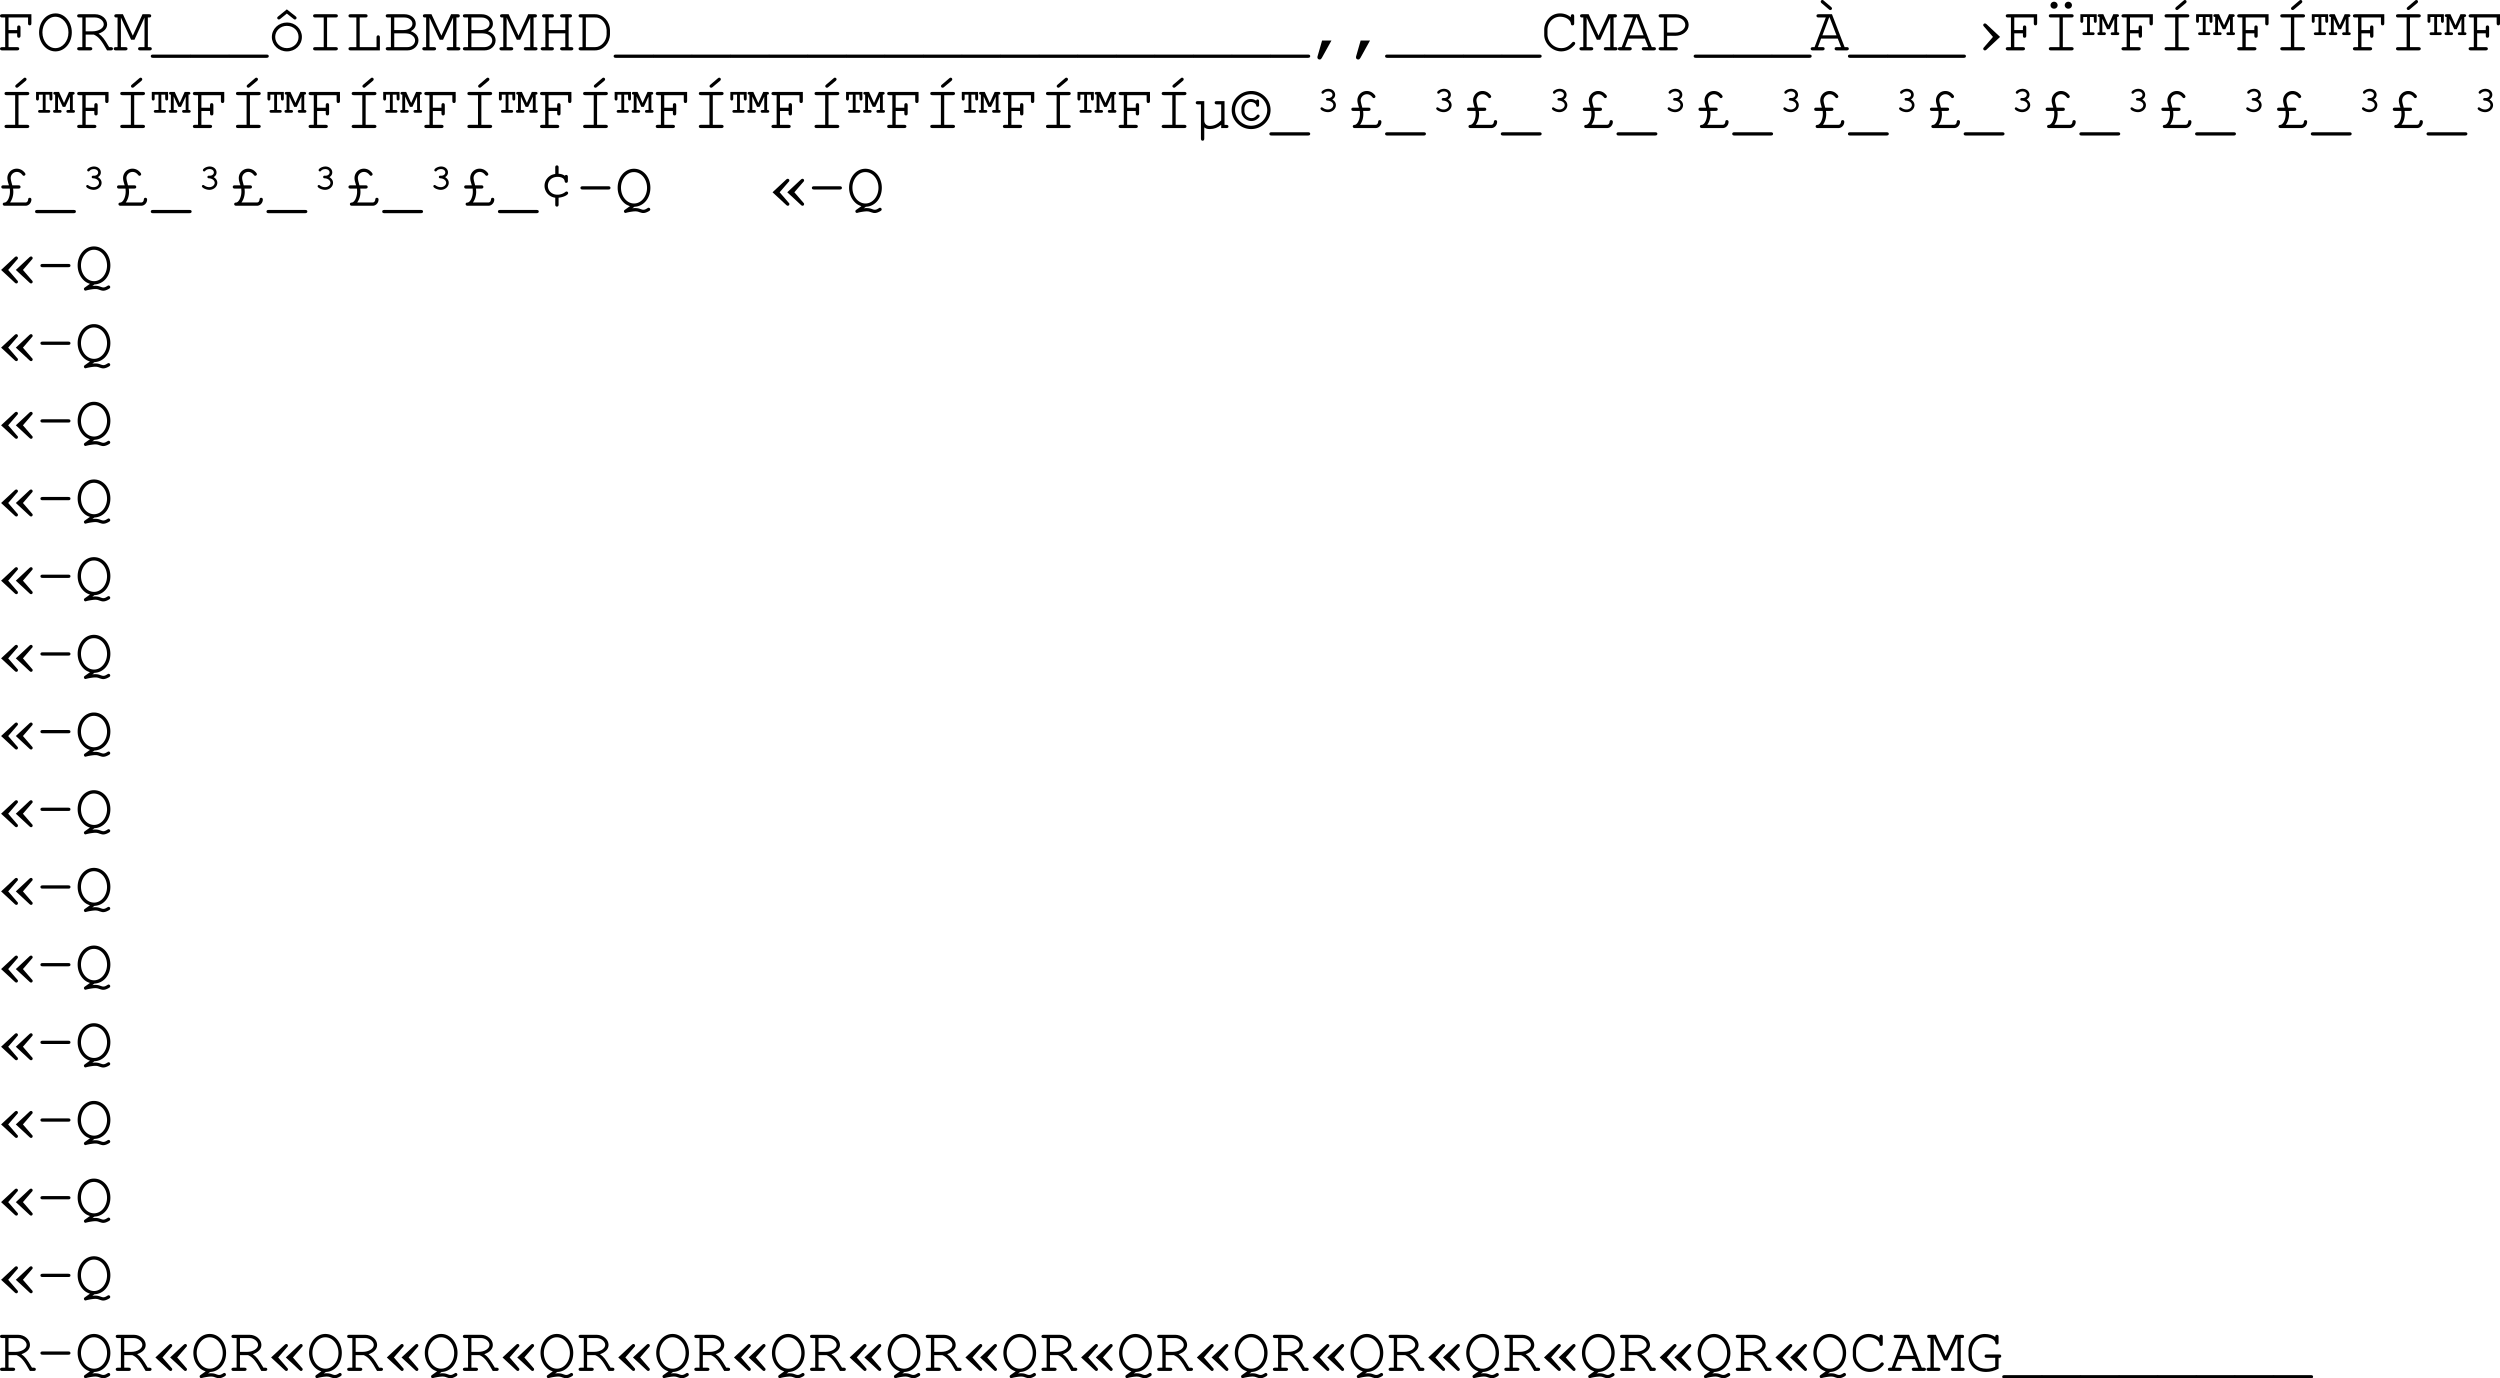 <svg width="622.212" height="343.063" viewBox="0 0 466.659 257.297" xmlns:xlink="http://www.w3.org/1999/xlink" xmlns="http://www.w3.org/2000/svg"><defs><symbol overflow="visible" id="a"><path style="stroke:none" d="M2.047-3.188h1.61v.47c0 .25.109.359.312.359s.312-.125.312-.36v-1.547c0-.265-.11-.39-.312-.39-.203 0-.313.125-.313.39v.47h-1.61v-2.345h3.642v1.094c0 .25.109.375.312.375s.313-.125.313-.375V-6.75H.843c-.25 0-.39.11-.39.297 0 .203.14.312.39.312h.579v5.532H.844c-.25 0-.39.109-.39.296 0 .204.14.313.39.313H3.64c.265 0 .406-.11.406-.313 0-.187-.14-.296-.406-.296H2.047zm0 0"/></symbol><symbol overflow="visible" id="b"><path style="stroke:none" d="M3.64-6.906C1.89-6.906.548-5.36.548-3.344c0 1.969 1.36 3.531 3.047 3.531 1.719 0 3.062-1.562 3.062-3.546 0-1.954-1.343-3.547-3.015-3.547zm-.062.625c1.36 0 2.453 1.297 2.453 2.937 0 1.61-1.093 2.922-2.437 2.922-1.328 0-2.422-1.312-2.422-2.937 0-1.594 1.094-2.922 2.406-2.922zm0 0"/></symbol><symbol overflow="visible" id="c"><path style="stroke:none" d="M2.047-2.953h1.515C4.47-2.531 4.97-1.922 6.033 0h.718c.25 0 .39-.11.39-.313 0-.187-.124-.296-.39-.296h-.328C5.5-2.172 5.14-2.656 4.453-3.125c1.031-.36 1.594-.969 1.594-1.734 0-1.016-1.016-1.891-2.219-1.891H.844c-.25 0-.39.094-.39.297 0 .203.14.312.39.312h.578v5.532H.844c-.25 0-.39.109-.39.296 0 .204.14.313.39.313h2.031c.25 0 .406-.11.406-.313 0-.187-.14-.296-.406-.296h-.828Zm0-.61V-6.14h1.765c.844 0 1.61.61 1.61 1.282 0 .703-.938 1.296-2.063 1.296zm0 0"/></symbol><symbol overflow="visible" id="d"><path style="stroke:none" d="m3.953-1.984 1.875-4.141v5.516H5c-.25 0-.375.109-.375.296 0 .204.14.313.375.313h1.797c.266 0 .39-.11.39-.313 0-.187-.125-.296-.39-.296h-.344v-5.532h.25c.25 0 .375-.109.375-.312s-.125-.297-.375-.297h-1.25l-1.812 4-1.844-4H.563c-.25 0-.375.11-.375.297 0 .203.124.312.374.312h.235v5.532H.453c-.25 0-.375.109-.375.296 0 .204.14.313.375.313H2.25c.266 0 .406-.11.406-.313 0-.187-.14-.296-.406-.296h-.828v-5.516l1.906 4.14zm0 0"/></symbol><symbol overflow="visible" id="e"><path style="stroke:none" d="M7.016 1.39c.265 0 .406-.109.406-.312s-.14-.297-.406-.297H.187c-.265 0-.39.11-.39.297 0 .203.125.313.39.313zm0 0"/></symbol><symbol overflow="visible" id="f"><path style="stroke:none" d="M3.64-5.203C2.048-5.203.798-4.016.798-2.5.798-1.016 2.048.188 3.61.188 5.172.188 6.406-1 6.406-2.517c0-1.468-1.234-2.687-2.765-2.687zm-.062.625c1.25 0 2.203.89 2.203 2.078 0 1.156-.953 2.078-2.172 2.078-1.203 0-2.187-.922-2.187-2.094 0-1.125.969-2.062 2.156-2.062zm.016-3.078-1.61 1.312c-.14.11-.187.157-.187.282 0 .171.14.296.312.296.079 0 .141-.03.25-.109l1.235-1 1.265 1c.094.078.172.11.235.11.172 0 .312-.126.312-.298 0-.125-.015-.171-.172-.296zm0 0"/></symbol><symbol overflow="visible" id="g"><path style="stroke:none" d="M3.906-6.14h1.61c.25 0 .406-.11.406-.313s-.14-.297-.406-.297H1.687c-.265 0-.39.094-.39.297 0 .203.125.312.39.312h1.594v5.532H1.687c-.265 0-.39.109-.39.296 0 .204.125.313.39.313h3.829c.25 0 .406-.11.406-.313 0-.187-.14-.296-.406-.296h-1.61Zm0 0"/></symbol><symbol overflow="visible" id="h"><path style="stroke:none" d="M2.797-6.14H3.89c.25 0 .375-.11.375-.313S4.14-6.75 3.89-6.75H1.078c-.25 0-.375.094-.375.297 0 .203.125.312.375.312h1.094v5.532H1.078c-.25 0-.375.109-.375.296 0 .204.125.313.375.313h5.484v-2.438c0-.234-.109-.374-.312-.374s-.313.14-.313.374v1.829h-3.14Zm0 0"/></symbol><symbol overflow="visible" id="i"><path style="stroke:none" d="M1.422-.61H.844c-.25 0-.39.11-.39.297 0 .204.14.313.39.313H4.53c1.125 0 2.032-.844 2.032-1.875 0-.766-.485-1.36-1.422-1.703.625-.375.921-.813.921-1.406 0-1-.921-1.766-2.109-1.766H.843c-.25 0-.39.094-.39.297 0 .203.14.312.39.312h.579zm.625-3.187V-6.14h1.906c.828 0 1.485.5 1.485 1.157 0 .687-.704 1.187-1.688 1.187zm0 3.188v-2.579H3.78c.719 0 1.11.063 1.469.282.438.25.688.64.688 1.047 0 .703-.641 1.25-1.454 1.25zm0 0"/></symbol><symbol overflow="visible" id="j"><path style="stroke:none" d="M5.172-3.188v2.579h-.578c-.266 0-.39.109-.39.296 0 .204.14.313.39.313H6.28c.25 0 .39-.11.39-.313 0-.187-.124-.296-.39-.296h-.484v-5.532h.234c.25 0 .39-.109.39-.312s-.14-.297-.39-.297H4.594c-.266 0-.39.094-.39.297 0 .203.14.312.39.312h.578v2.344H2.078V-6.14h.578c.25 0 .39-.109.39-.312s-.124-.297-.39-.297H1.22c-.266 0-.39.094-.39.297 0 .203.124.312.39.312h.234v5.532H.97c-.266 0-.39.109-.39.296 0 .204.14.313.39.313h1.687c.25 0 .39-.11.39-.313 0-.187-.124-.296-.39-.296h-.578v-2.579Zm0 0"/></symbol><symbol overflow="visible" id="k"><path style="stroke:none" d="M1.188-.61H.844c-.25 0-.39.11-.39.297 0 .204.14.313.39.313h2.64c1.563.016 2.813-1.328 2.829-3.047v-.656c-.017-1.719-1.267-3.063-2.83-3.047H.844c-.25 0-.39.094-.39.297 0 .203.14.312.39.312h.344Zm.625 0v-5.53h1.656c1.14-.094 2.156 1 2.219 2.327v.86C5.655-1.703 4.625-.593 3.546-.61zm0 0"/></symbol><symbol overflow="visible" id="l"><path style="stroke:none" d="m2.438-1.844-.86 3c0 .047-.016.094-.016.14 0 .235.172.407.422.407.172 0 .266-.078.422-.328l1.781-3.219Zm0 0"/></symbol><symbol overflow="visible" id="m"><path style="stroke:none" d="M5.672-6.188a3.144 3.144 0 0 0-2.016-.718c-.797 0-1.531.312-2.078.89-.531.563-.875 1.391-.875 2.125v.97c0 1.64 1.5 3.108 3.172 3.108.781 0 1.531-.296 2.125-.843.344-.313.484-.5.484-.656 0-.157-.125-.282-.296-.282-.11 0-.172.032-.266.125-.656.75-1.234 1.047-2.047 1.047-1.375 0-2.563-1.172-2.563-2.562v-.829c0-1.374 1.047-2.468 2.36-2.468 1.031 0 1.937.578 2 1.281.031.219.125.328.312.328.204 0 .313-.125.313-.375v-1.328c0-.25-.11-.375-.313-.375s-.312.14-.312.375zm0 0"/></symbol><symbol overflow="visible" id="n"><path style="stroke:none" d="M5.094-2.203 5.719-.61H4.89c-.25 0-.375.109-.375.296 0 .204.125.313.375.313h1.875c.25 0 .39-.11.39-.313 0-.187-.125-.296-.39-.296h-.391L4.015-6.75H1.532c-.265 0-.406.094-.406.297 0 .203.14.312.406.312H2.86L.766-.609H.437c-.25 0-.39.109-.39.296 0 .204.14.313.39.313H2.25c.25 0 .39-.11.39-.313 0-.187-.124-.296-.39-.296h-.86l.594-1.594zm-.235-.61H2.234l1.25-3.328h.094zm0 0"/></symbol><symbol overflow="visible" id="o"><path style="stroke:none" d="M2.047-2.719h1.515c1.391 0 2.5-.89 2.5-2.031 0-1.125-1.015-2-2.328-2H.844c-.25 0-.39.094-.39.297 0 .203.14.312.39.312h.578v5.532H.844c-.25 0-.39.109-.39.296 0 .204.14.313.39.313H3.64c.265 0 .406-.11.406-.313 0-.187-.14-.296-.406-.296H2.047zm0-.61V-6.14h1.719c.921 0 1.671.625 1.671 1.391 0 .781-.828 1.422-1.843 1.422zm0 0"/></symbol><symbol overflow="visible" id="p"><path style="stroke:none" d="M5.094-2.203 5.719-.61H4.89c-.25 0-.375.109-.375.296 0 .204.125.313.375.313h1.875c.25 0 .39-.11.39-.313 0-.187-.125-.296-.39-.296h-.391L4.015-6.75H1.532c-.265 0-.406.094-.406.297 0 .203.14.312.406.312H2.86L.766-.609H.437c-.25 0-.39.109-.39.296 0 .204.14.313.39.313H2.25c.25 0 .39-.11.39-.313 0-.187-.124-.296-.39-.296h-.86l.594-1.594zm-.235-.61H2.234l1.25-3.328h.094zM2.484-9.28c-.125-.11-.171-.125-.265-.125a.287.287 0 0 0-.297.297c0 .109.047.187.156.296l1.36 1.157c.109.093.187.125.265.125.188 0 .313-.125.313-.313 0-.093 0-.093-.11-.203l-.047-.062zm0 0"/></symbol><symbol overflow="visible" id="q"><path style="stroke:none" d="M6.594-2.516 4.062-4.89c-.109-.093-.203-.14-.312-.14a.307.307 0 0 0-.297.297c0 .109.016.14.14.28l1.673 1.938L3.594-.578c-.125.14-.14.172-.14.281 0 .172.14.297.296.297.11 0 .203-.031.313-.14Zm0 0"/></symbol><symbol overflow="visible" id="r"><path style="stroke:none" d="M3.906-6.14h1.61c.25 0 .406-.11.406-.313s-.14-.297-.406-.297H1.687c-.265 0-.39.094-.39.297 0 .203.125.312.39.312h1.594v5.532H1.687c-.265 0-.39.109-.39.296 0 .204.125.313.39.313h3.829c.25 0 .406-.11.406-.313 0-.187-.14-.296-.406-.296h-1.61ZM2.281-9.079a.654.654 0 0 0-.672.656c0 .36.297.64.672.64a.65.65 0 0 0 .656-.655.657.657 0 0 0-.656-.641zm2.656 0a.663.663 0 0 0-.671.656c0 .36.312.64.671.64.36 0 .672-.28.672-.655 0-.344-.312-.641-.671-.641zm0 0"/></symbol><symbol overflow="visible" id="s"><path style="stroke:none" d="M1.766-6.234h.718l.016.796c0 .172.11.297.266.297.156 0 .265-.125.265-.312V-6.75H-.016v1.313c0 .171.11.296.266.296.156 0 .266-.125.266-.312v-.781h.718v2.859H.656c-.172 0-.297.11-.297.266 0 .14.125.25.297.25H2.36c.157 0 .282-.11.282-.266 0-.156-.125-.25-.297-.25h-.578Zm3.671 2.28.875-1.921v2.5h-.375c-.171 0-.296.094-.296.25s.125.266.28.266h1.032c.172 0 .297-.11.297-.266 0-.14-.125-.25-.297-.25h-.11v-2.86h.063c.157 0 .282-.109.282-.25 0-.171-.125-.265-.297-.265h-.766l-.922 2.063-.937-2.063H3.5c-.172 0-.297.094-.297.25s.125.266.297.266h.047v2.859h-.11c-.171 0-.28.11-.28.25 0 .156.124.266.28.266H4.47c.156 0 .281-.11.281-.266 0-.14-.125-.25-.281-.25h-.39v-2.516l.89 1.938zm0 0"/></symbol><symbol overflow="visible" id="t"><path style="stroke:none" d="M3.906-6.14h1.61c.25 0 .406-.11.406-.313s-.14-.297-.406-.297H1.687c-.265 0-.39.094-.39.297 0 .203.125.312.39.312h1.594v5.532H1.687c-.265 0-.39.109-.39.296 0 .204.125.313.39.313h3.829c.25 0 .406-.11.406-.313 0-.187-.14-.296-.406-.296h-1.61ZM5.25-8.814c.14-.14.156-.171.156-.28 0-.188-.125-.313-.312-.313-.078 0-.14.015-.25.125L3.469-8.11c-.125.125-.172.171-.172.265 0 .188.14.313.312.313.094 0 .141-.016.266-.125zm0 0"/></symbol><symbol overflow="visible" id="u"><path style="stroke:none" d="M2.047-.125c.344.25.594.313 1.062.313.75 0 1.47-.266 2.094-.797V0h.984c.25 0 .375-.11.375-.297s-.125-.297-.375-.297h-.359V-5.03H4.375c-.266 0-.39.093-.39.297 0 .203.14.312.39.312h.828v2.984C4.563-.75 3.86-.405 3.078-.405c-.625 0-1.031-.406-1.031-1.016v-3.61H.844c-.266 0-.39.095-.39.298 0 .203.14.312.39.312h.578v6.39c0 .25.11.391.312.391.204 0 .313-.14.313-.39zm0 0"/></symbol><symbol overflow="visible" id="v"><path style="stroke:none" d="M1.781-3.125c0 .969.875 1.813 1.86 1.813.453 0 .875-.157 1.234-.5.219-.188.297-.313.297-.438 0-.156-.125-.266-.281-.266a.253.253 0 0 0-.22.11c-.359.422-.609.547-1.03.547a1.304 1.304 0 0 1-1.297-1.297v-.453c0-.704.515-1.266 1.172-1.266.515 0 .953.281 1.015.61.016.202.094.296.266.296.172 0 .281-.125.281-.312v-.75c0-.188-.11-.313-.281-.313-.125 0-.219.078-.266.219-.375-.219-.64-.297-1.015-.297-.954 0-1.735.797-1.735 1.781zm1.86-3.797c-2.047 0-3.672 1.563-3.672 3.563 0 1.937 1.625 3.546 3.625 3.546s3.625-1.609 3.625-3.562c0-1.938-1.625-3.547-3.578-3.547zm-.079.61c1.688 0 3.032 1.296 3.032 2.937 0 1.625-1.344 2.938-3 2.938s-3-1.313-3-2.938c0-1.61 1.344-2.938 2.969-2.938zm0 0"/></symbol><symbol overflow="visible" id="w"><path style="stroke:none" d="M3.453-5.61c-.172 0-.281.094-.281.25 0 .141.094.235.281.235.61.031 1.078.39 1.078.844 0 .437-.468.812-.984.812-.375 0-.64-.094-.985-.328-.078-.062-.124-.078-.187-.078a.24.24 0 0 0-.234.234c0 .297.765.672 1.39.672.813 0 1.485-.594 1.485-1.312 0-.422-.22-.766-.672-1.063.36-.234.531-.515.531-.875 0-.64-.563-1.11-1.281-1.11-.578 0-1.266.376-1.266.688 0 .125.11.235.235.235.093 0 .14-.032.234-.14.172-.188.453-.298.797-.298.453 0 .781.266.781.625 0 .344-.313.61-.734.61zm0 0"/></symbol><symbol overflow="visible" id="x"><path style="stroke:none" d="M2.328-.61c.39-.546.61-1.234.61-1.984 0-.203-.016-.375-.047-.61h1c.265 0 .39-.108.39-.296 0-.203-.125-.313-.39-.313H2.75c-.031-.109-.031-.109-.14-.515-.094-.36-.157-.656-.157-.86 0-.609.516-1.125 1.14-1.125.407 0 .72.172 1.032.547.11.125.156.172.266.172.156 0 .312-.14.312-.281 0-.156-.156-.36-.406-.578a1.808 1.808 0 0 0-1.219-.469c-.969 0-1.75.781-1.75 1.75 0 .313.047.547.297 1.36H1.078c-.25 0-.375.109-.375.296 0 .204.125.313.375.313h1.203c.016.156.031.39.031.562 0 1.032-.484 2.016-1.015 2.047-.188 0-.328.11-.328.281 0 .204.14.313.39.313h3.875c.579 0 1.079-.531 1.079-1.156 0-.203-.125-.328-.313-.328s-.281.109-.297.328c-.047.343-.219.547-.5.547zm0 0"/></symbol><symbol overflow="visible" id="y"><path style="stroke:none" d="M3.297-5.938c-.469.094-.735.188-1 .375-.625.422-1 1.094-1 1.844 0 1.125.86 2.078 2 2.219v1.266c0 .265.11.39.312.39.204 0 .313-.125.313-.39V-1.5c.86-.078 1.781-.5 1.781-.86a.287.287 0 0 0-.297-.296c-.093 0-.14.031-.25.11-.39.312-.922.483-1.453.483-1.031 0-1.781-.703-1.781-1.656 0-.984.75-1.672 1.828-1.672.719 0 1.234.297 1.297.782.047.234.125.328.312.328.204 0 .297-.14.297-.39v-.72c0-.218-.11-.359-.312-.359-.11 0-.203.047-.25.156a2.132 2.132 0 0 0-1.172-.375v-1.187c0-.25-.11-.375-.313-.375s-.312.125-.312.375zm0 0"/></symbol><symbol overflow="visible" id="z"><path style="stroke:none" d="M6.016-3.031c.265 0 .39-.094.39-.313 0-.187-.125-.297-.39-.297H1.187c-.25 0-.39.11-.39.297 0 .219.14.313.39.313zm0 0"/></symbol><symbol overflow="visible" id="A"><path style="stroke:none" d="M3.688.188C5.39.124 6.655-1.391 6.655-3.36c0-1.985-1.343-3.547-3.062-3.547C1.89-6.906.547-5.344.547-3.36c0 1 .36 1.937.984 2.609.39.422.719.625 1.313.828l-.969.688c-.094.078-.156.156-.156.25 0 .187.125.328.297.328.03 0 .078-.016.125-.032.578-.156 1.328-.265 1.671-.265.313 0 .485.031.813.156.36.11.484.156.688.156.296 0 .593-.093.968-.296.266-.141.344-.235.344-.375a.3.3 0 0 0-.484-.25c-.375.234-.563.312-.797.312-.14 0-.235-.031-.516-.125-.36-.14-.64-.188-1.016-.188-.187 0-.296 0-.53.047zm-.11-6.47c1.375 0 2.453 1.298 2.453 2.938 0 1.61-1.093 2.922-2.422 2.922-1.343 0-2.437-1.312-2.437-2.937 0-1.594 1.094-2.922 2.406-2.922zm0 0"/></symbol><symbol overflow="visible" id="B"><path style="stroke:none" d="m.656-2.516 2.547 2.36c.125.11.203.156.297.156a.287.287 0 0 0 .297-.297c0-.11 0-.14-.14-.281L1.983-2.516l1.672-1.937c.14-.14.14-.172.14-.281a.297.297 0 0 0-.296-.297c-.094 0-.188.047-.297.14zm2.75 0 2.547 2.36c.125.11.203.156.297.156a.287.287 0 0 0 .297-.297c0-.11 0-.14-.14-.281L4.733-2.516l1.672-1.937c.14-.14.14-.172.14-.281a.297.297 0 0 0-.296-.297c-.094 0-.188.047-.297.14zm0 0"/></symbol><symbol overflow="visible" id="C"><path style="stroke:none" d="M6.313-2.453h.109c.25 0 .39-.11.39-.313s-.125-.312-.39-.312H4.094c-.266 0-.39.11-.39.312 0 .204.124.313.39.313h1.593v1.656c-.656.297-1.03.375-1.64.375-1.703 0-2.734-.953-2.734-2.515v-.86c0-.672.328-1.406.843-1.875.453-.422.969-.61 1.625-.61 1.031 0 1.86.438 1.922 1.016.016.235.11.344.297.344.203 0 .313-.125.313-.375v-1.078c0-.25-.094-.375-.313-.375-.203 0-.313.125-.313.375v.031c-.53-.36-1.171-.562-1.937-.562-1.703 0-3.047 1.36-3.047 3.11v.858C.703-1.046 2 .188 4 .188c.781 0 1.531-.204 2.313-.625zm0 0"/></symbol></defs><g style="fill:#000;fill-opacity:1" transform="translate(-72.453 -123.469)"><use xlink:href="#a" x="72" y="132.875" width="100%" height="100%"/><use xlink:href="#b" x="79.2" y="132.875" width="100%" height="100%"/><use xlink:href="#c" x="86.4" y="132.875" width="100%" height="100%"/><use xlink:href="#d" x="93.6" y="132.875" width="100%" height="100%"/><use xlink:href="#e" x="100.8" y="132.875" width="100%" height="100%"/><use xlink:href="#e" x="108" y="132.875" width="100%" height="100%"/><use xlink:href="#e" x="115.2" y="132.875" width="100%" height="100%"/><use xlink:href="#f" x="122.4" y="132.875" width="100%" height="100%"/><use xlink:href="#g" x="129.6" y="132.875" width="100%" height="100%"/><use xlink:href="#h" x="136.8" y="132.875" width="100%" height="100%"/><use xlink:href="#i" x="144" y="132.875" width="100%" height="100%"/><use xlink:href="#d" x="151.2" y="132.875" width="100%" height="100%"/><use xlink:href="#i" x="158.4" y="132.875" width="100%" height="100%"/><use xlink:href="#d" x="165.6" y="132.875" width="100%" height="100%"/><use xlink:href="#j" x="172.8" y="132.875" width="100%" height="100%"/><use xlink:href="#k" x="180" y="132.875" width="100%" height="100%"/><use xlink:href="#e" x="187.2" y="132.875" width="100%" height="100%"/><use xlink:href="#e" x="194.4" y="132.875" width="100%" height="100%"/><use xlink:href="#e" x="201.6" y="132.875" width="100%" height="100%"/><use xlink:href="#e" x="208.8" y="132.875" width="100%" height="100%"/><use xlink:href="#e" x="216" y="132.875" width="100%" height="100%"/><use xlink:href="#e" x="223.2" y="132.875" width="100%" height="100%"/><use xlink:href="#e" x="230.4" y="132.875" width="100%" height="100%"/><use xlink:href="#e" x="237.6" y="132.875" width="100%" height="100%"/><use xlink:href="#e" x="244.8" y="132.875" width="100%" height="100%"/><use xlink:href="#e" x="252" y="132.875" width="100%" height="100%"/><use xlink:href="#e" x="259.2" y="132.875" width="100%" height="100%"/><use xlink:href="#e" x="266.4" y="132.875" width="100%" height="100%"/><use xlink:href="#e" x="273.6" y="132.875" width="100%" height="100%"/><use xlink:href="#e" x="280.8" y="132.875" width="100%" height="100%"/><use xlink:href="#e" x="288" y="132.875" width="100%" height="100%"/><use xlink:href="#e" x="295.2" y="132.875" width="100%" height="100%"/><use xlink:href="#e" x="302.4" y="132.875" width="100%" height="100%"/><use xlink:href="#e" x="309.6" y="132.875" width="100%" height="100%"/><use xlink:href="#l" x="316.8" y="132.875" width="100%" height="100%"/><use xlink:href="#l" x="324" y="132.875" width="100%" height="100%"/><use xlink:href="#e" x="331.2" y="132.875" width="100%" height="100%"/><use xlink:href="#e" x="338.4" y="132.875" width="100%" height="100%"/><use xlink:href="#e" x="345.6" y="132.875" width="100%" height="100%"/><use xlink:href="#e" x="352.8" y="132.875" width="100%" height="100%"/><use xlink:href="#m" x="360" y="132.875" width="100%" height="100%"/><use xlink:href="#d" x="367.2" y="132.875" width="100%" height="100%"/><use xlink:href="#n" x="374.4" y="132.875" width="100%" height="100%"/><use xlink:href="#o" x="381.6" y="132.875" width="100%" height="100%"/><use xlink:href="#e" x="388.8" y="132.875" width="100%" height="100%"/><use xlink:href="#e" x="396" y="132.875" width="100%" height="100%"/><use xlink:href="#e" x="403.2" y="132.875" width="100%" height="100%"/><use xlink:href="#p" x="410.4" y="132.875" width="100%" height="100%"/><use xlink:href="#e" x="417.6" y="132.875" width="100%" height="100%"/><use xlink:href="#e" x="424.8" y="132.875" width="100%" height="100%"/><use xlink:href="#e" x="432" y="132.875" width="100%" height="100%"/><use xlink:href="#q" x="439.2" y="132.875" width="100%" height="100%"/><use xlink:href="#a" x="446.4" y="132.875" width="100%" height="100%"/><use xlink:href="#r" x="453.6" y="132.875" width="100%" height="100%"/><use xlink:href="#s" x="460.8" y="132.875" width="100%" height="100%"/><use xlink:href="#a" x="468" y="132.875" width="100%" height="100%"/><use xlink:href="#t" x="475.2" y="132.875" width="100%" height="100%"/><use xlink:href="#s" x="482.4" y="132.875" width="100%" height="100%"/><use xlink:href="#a" x="489.6" y="132.875" width="100%" height="100%"/><use xlink:href="#t" x="496.8" y="132.875" width="100%" height="100%"/><use xlink:href="#s" x="504" y="132.875" width="100%" height="100%"/><use xlink:href="#a" x="511.2" y="132.875" width="100%" height="100%"/><use xlink:href="#t" x="518.4" y="132.875" width="100%" height="100%"/><use xlink:href="#s" x="525.6" y="132.875" width="100%" height="100%"/><use xlink:href="#a" x="532.8" y="132.875" width="100%" height="100%"/></g><g style="fill:#000;fill-opacity:1" transform="translate(-72.453 -123.469)"><use xlink:href="#t" x="72" y="147.375" width="100%" height="100%"/><use xlink:href="#s" x="79.2" y="147.375" width="100%" height="100%"/><use xlink:href="#a" x="86.4" y="147.375" width="100%" height="100%"/><use xlink:href="#t" x="93.6" y="147.375" width="100%" height="100%"/><use xlink:href="#s" x="100.8" y="147.375" width="100%" height="100%"/><use xlink:href="#a" x="108" y="147.375" width="100%" height="100%"/><use xlink:href="#t" x="115.2" y="147.375" width="100%" height="100%"/><use xlink:href="#s" x="122.4" y="147.375" width="100%" height="100%"/><use xlink:href="#a" x="129.6" y="147.375" width="100%" height="100%"/><use xlink:href="#t" x="136.8" y="147.375" width="100%" height="100%"/><use xlink:href="#s" x="144" y="147.375" width="100%" height="100%"/><use xlink:href="#a" x="151.2" y="147.375" width="100%" height="100%"/><use xlink:href="#t" x="158.4" y="147.375" width="100%" height="100%"/><use xlink:href="#s" x="165.6" y="147.375" width="100%" height="100%"/><use xlink:href="#a" x="172.8" y="147.375" width="100%" height="100%"/><use xlink:href="#t" x="180" y="147.375" width="100%" height="100%"/><use xlink:href="#s" x="187.2" y="147.375" width="100%" height="100%"/><use xlink:href="#a" x="194.4" y="147.375" width="100%" height="100%"/><use xlink:href="#t" x="201.6" y="147.375" width="100%" height="100%"/><use xlink:href="#s" x="208.8" y="147.375" width="100%" height="100%"/><use xlink:href="#a" x="216" y="147.375" width="100%" height="100%"/><use xlink:href="#t" x="223.2" y="147.375" width="100%" height="100%"/><use xlink:href="#s" x="230.4" y="147.375" width="100%" height="100%"/><use xlink:href="#a" x="237.6" y="147.375" width="100%" height="100%"/><use xlink:href="#t" x="244.8" y="147.375" width="100%" height="100%"/><use xlink:href="#s" x="252" y="147.375" width="100%" height="100%"/><use xlink:href="#a" x="259.2" y="147.375" width="100%" height="100%"/><use xlink:href="#t" x="266.4" y="147.375" width="100%" height="100%"/><use xlink:href="#s" x="273.6" y="147.375" width="100%" height="100%"/><use xlink:href="#a" x="280.8" y="147.375" width="100%" height="100%"/><use xlink:href="#t" x="288" y="147.375" width="100%" height="100%"/><use xlink:href="#u" x="295.2" y="147.375" width="100%" height="100%"/><use xlink:href="#v" x="302.4" y="147.375" width="100%" height="100%"/><use xlink:href="#e" x="309.6" y="147.375" width="100%" height="100%"/><use xlink:href="#w" x="316.8" y="147.375" width="100%" height="100%"/><use xlink:href="#x" x="324" y="147.375" width="100%" height="100%"/><use xlink:href="#e" x="331.2" y="147.375" width="100%" height="100%"/><use xlink:href="#w" x="338.4" y="147.375" width="100%" height="100%"/><use xlink:href="#x" x="345.6" y="147.375" width="100%" height="100%"/><use xlink:href="#e" x="352.8" y="147.375" width="100%" height="100%"/><use xlink:href="#w" x="360" y="147.375" width="100%" height="100%"/><use xlink:href="#x" x="367.2" y="147.375" width="100%" height="100%"/><use xlink:href="#e" x="374.4" y="147.375" width="100%" height="100%"/><use xlink:href="#w" x="381.6" y="147.375" width="100%" height="100%"/><use xlink:href="#x" x="388.8" y="147.375" width="100%" height="100%"/><use xlink:href="#e" x="396" y="147.375" width="100%" height="100%"/><use xlink:href="#w" x="403.2" y="147.375" width="100%" height="100%"/><use xlink:href="#x" x="410.4" y="147.375" width="100%" height="100%"/><use xlink:href="#e" x="417.6" y="147.375" width="100%" height="100%"/><use xlink:href="#w" x="424.8" y="147.375" width="100%" height="100%"/><use xlink:href="#x" x="432" y="147.375" width="100%" height="100%"/><use xlink:href="#e" x="439.2" y="147.375" width="100%" height="100%"/><use xlink:href="#w" x="446.4" y="147.375" width="100%" height="100%"/><use xlink:href="#x" x="453.6" y="147.375" width="100%" height="100%"/><use xlink:href="#e" x="460.8" y="147.375" width="100%" height="100%"/><use xlink:href="#w" x="468" y="147.375" width="100%" height="100%"/><use xlink:href="#x" x="475.2" y="147.375" width="100%" height="100%"/><use xlink:href="#e" x="482.4" y="147.375" width="100%" height="100%"/><use xlink:href="#w" x="489.6" y="147.375" width="100%" height="100%"/><use xlink:href="#x" x="496.8" y="147.375" width="100%" height="100%"/><use xlink:href="#e" x="504" y="147.375" width="100%" height="100%"/><use xlink:href="#w" x="511.2" y="147.375" width="100%" height="100%"/><use xlink:href="#x" x="518.4" y="147.375" width="100%" height="100%"/><use xlink:href="#e" x="525.6" y="147.375" width="100%" height="100%"/><use xlink:href="#w" x="532.8" y="147.375" width="100%" height="100%"/></g><g style="fill:#000;fill-opacity:1" transform="translate(-72.453 -123.469)"><use xlink:href="#x" x="72" y="161.875" width="100%" height="100%"/><use xlink:href="#e" x="79.2" y="161.875" width="100%" height="100%"/><use xlink:href="#w" x="86.4" y="161.875" width="100%" height="100%"/><use xlink:href="#x" x="93.6" y="161.875" width="100%" height="100%"/><use xlink:href="#e" x="100.8" y="161.875" width="100%" height="100%"/><use xlink:href="#w" x="108" y="161.875" width="100%" height="100%"/><use xlink:href="#x" x="115.2" y="161.875" width="100%" height="100%"/><use xlink:href="#e" x="122.4" y="161.875" width="100%" height="100%"/><use xlink:href="#w" x="129.6" y="161.875" width="100%" height="100%"/><use xlink:href="#x" x="136.8" y="161.875" width="100%" height="100%"/><use xlink:href="#e" x="144" y="161.875" width="100%" height="100%"/><use xlink:href="#w" x="151.2" y="161.875" width="100%" height="100%"/><use xlink:href="#x" x="158.4" y="161.875" width="100%" height="100%"/><use xlink:href="#e" x="165.6" y="161.875" width="100%" height="100%"/><use xlink:href="#y" x="172.8" y="161.875" width="100%" height="100%"/><use xlink:href="#z" x="180" y="161.875" width="100%" height="100%"/><use xlink:href="#A" x="187.2" y="161.875" width="100%" height="100%"/></g><g style="fill:#000;fill-opacity:1" transform="translate(-72.453 -123.469)"><use xlink:href="#B" x="216" y="161.875" width="100%" height="100%"/><use xlink:href="#z" x="223.2" y="161.875" width="100%" height="100%"/><use xlink:href="#A" x="230.4" y="161.875" width="100%" height="100%"/></g><g style="fill:#000;fill-opacity:1" transform="translate(-72.453 -123.469)"><use xlink:href="#B" x="72" y="176.375" width="100%" height="100%"/><use xlink:href="#z" x="79.2" y="176.375" width="100%" height="100%"/><use xlink:href="#A" x="86.4" y="176.375" width="100%" height="100%"/></g><g style="fill:#000;fill-opacity:1" transform="translate(-72.453 -123.469)"><use xlink:href="#B" x="72" y="190.875" width="100%" height="100%"/><use xlink:href="#z" x="79.2" y="190.875" width="100%" height="100%"/><use xlink:href="#A" x="86.4" y="190.875" width="100%" height="100%"/></g><g style="fill:#000;fill-opacity:1" transform="translate(-72.453 -123.469)"><use xlink:href="#B" x="72" y="205.375" width="100%" height="100%"/><use xlink:href="#z" x="79.2" y="205.375" width="100%" height="100%"/><use xlink:href="#A" x="86.4" y="205.375" width="100%" height="100%"/></g><g style="fill:#000;fill-opacity:1" transform="translate(-72.453 -123.469)"><use xlink:href="#B" x="72" y="219.875" width="100%" height="100%"/><use xlink:href="#z" x="79.2" y="219.875" width="100%" height="100%"/><use xlink:href="#A" x="86.4" y="219.875" width="100%" height="100%"/></g><g style="fill:#000;fill-opacity:1" transform="translate(-72.453 -123.469)"><use xlink:href="#B" x="72" y="234.375" width="100%" height="100%"/><use xlink:href="#z" x="79.2" y="234.375" width="100%" height="100%"/><use xlink:href="#A" x="86.4" y="234.375" width="100%" height="100%"/></g><g style="fill:#000;fill-opacity:1" transform="translate(-72.453 -123.469)"><use xlink:href="#B" x="72" y="248.875" width="100%" height="100%"/><use xlink:href="#z" x="79.2" y="248.875" width="100%" height="100%"/><use xlink:href="#A" x="86.4" y="248.875" width="100%" height="100%"/></g><g style="fill:#000;fill-opacity:1" transform="translate(-72.453 -123.469)"><use xlink:href="#B" x="72" y="263.375" width="100%" height="100%"/><use xlink:href="#z" x="79.2" y="263.375" width="100%" height="100%"/><use xlink:href="#A" x="86.4" y="263.375" width="100%" height="100%"/></g><g style="fill:#000;fill-opacity:1" transform="translate(-72.453 -123.469)"><use xlink:href="#B" x="72" y="277.875" width="100%" height="100%"/><use xlink:href="#z" x="79.2" y="277.875" width="100%" height="100%"/><use xlink:href="#A" x="86.4" y="277.875" width="100%" height="100%"/></g><g style="fill:#000;fill-opacity:1" transform="translate(-72.453 -123.469)"><use xlink:href="#B" x="72" y="292.375" width="100%" height="100%"/><use xlink:href="#z" x="79.2" y="292.375" width="100%" height="100%"/><use xlink:href="#A" x="86.4" y="292.375" width="100%" height="100%"/></g><g style="fill:#000;fill-opacity:1" transform="translate(-72.453 -123.469)"><use xlink:href="#B" x="72" y="306.875" width="100%" height="100%"/><use xlink:href="#z" x="79.2" y="306.875" width="100%" height="100%"/><use xlink:href="#A" x="86.4" y="306.875" width="100%" height="100%"/></g><g style="fill:#000;fill-opacity:1" transform="translate(-72.453 -123.469)"><use xlink:href="#B" x="72" y="321.375" width="100%" height="100%"/><use xlink:href="#z" x="79.2" y="321.375" width="100%" height="100%"/><use xlink:href="#A" x="86.4" y="321.375" width="100%" height="100%"/></g><g style="fill:#000;fill-opacity:1" transform="translate(-72.453 -123.469)"><use xlink:href="#B" x="72" y="335.875" width="100%" height="100%"/><use xlink:href="#z" x="79.2" y="335.875" width="100%" height="100%"/><use xlink:href="#A" x="86.4" y="335.875" width="100%" height="100%"/></g><g style="fill:#000;fill-opacity:1" transform="translate(-72.453 -123.469)"><use xlink:href="#B" x="72" y="350.375" width="100%" height="100%"/><use xlink:href="#z" x="79.2" y="350.375" width="100%" height="100%"/><use xlink:href="#A" x="86.4" y="350.375" width="100%" height="100%"/></g><g style="fill:#000;fill-opacity:1" transform="translate(-72.453 -123.469)"><use xlink:href="#B" x="72" y="364.875" width="100%" height="100%"/><use xlink:href="#z" x="79.2" y="364.875" width="100%" height="100%"/><use xlink:href="#A" x="86.4" y="364.875" width="100%" height="100%"/></g><g style="fill:#000;fill-opacity:1" transform="translate(-72.453 -123.469)"><use xlink:href="#c" x="72" y="379.375" width="100%" height="100%"/><use xlink:href="#z" x="79.2" y="379.375" width="100%" height="100%"/><use xlink:href="#A" x="86.4" y="379.375" width="100%" height="100%"/><use xlink:href="#c" x="93.6" y="379.375" width="100%" height="100%"/><use xlink:href="#B" x="100.8" y="379.375" width="100%" height="100%"/><use xlink:href="#A" x="108" y="379.375" width="100%" height="100%"/><use xlink:href="#c" x="115.2" y="379.375" width="100%" height="100%"/><use xlink:href="#B" x="122.4" y="379.375" width="100%" height="100%"/><use xlink:href="#A" x="129.6" y="379.375" width="100%" height="100%"/><use xlink:href="#c" x="136.8" y="379.375" width="100%" height="100%"/><use xlink:href="#B" x="144" y="379.375" width="100%" height="100%"/><use xlink:href="#A" x="151.2" y="379.375" width="100%" height="100%"/><use xlink:href="#c" x="158.4" y="379.375" width="100%" height="100%"/><use xlink:href="#B" x="165.6" y="379.375" width="100%" height="100%"/><use xlink:href="#A" x="172.8" y="379.375" width="100%" height="100%"/><use xlink:href="#c" x="180" y="379.375" width="100%" height="100%"/><use xlink:href="#B" x="187.2" y="379.375" width="100%" height="100%"/><use xlink:href="#A" x="194.4" y="379.375" width="100%" height="100%"/><use xlink:href="#c" x="201.6" y="379.375" width="100%" height="100%"/><use xlink:href="#B" x="208.8" y="379.375" width="100%" height="100%"/><use xlink:href="#A" x="216" y="379.375" width="100%" height="100%"/><use xlink:href="#c" x="223.2" y="379.375" width="100%" height="100%"/><use xlink:href="#B" x="230.4" y="379.375" width="100%" height="100%"/><use xlink:href="#A" x="237.6" y="379.375" width="100%" height="100%"/><use xlink:href="#c" x="244.8" y="379.375" width="100%" height="100%"/><use xlink:href="#B" x="252" y="379.375" width="100%" height="100%"/><use xlink:href="#A" x="259.2" y="379.375" width="100%" height="100%"/><use xlink:href="#c" x="266.4" y="379.375" width="100%" height="100%"/><use xlink:href="#B" x="273.6" y="379.375" width="100%" height="100%"/><use xlink:href="#A" x="280.8" y="379.375" width="100%" height="100%"/><use xlink:href="#c" x="288" y="379.375" width="100%" height="100%"/><use xlink:href="#B" x="295.2" y="379.375" width="100%" height="100%"/><use xlink:href="#A" x="302.4" y="379.375" width="100%" height="100%"/><use xlink:href="#c" x="309.6" y="379.375" width="100%" height="100%"/><use xlink:href="#B" x="316.8" y="379.375" width="100%" height="100%"/><use xlink:href="#A" x="324" y="379.375" width="100%" height="100%"/><use xlink:href="#c" x="331.2" y="379.375" width="100%" height="100%"/><use xlink:href="#B" x="338.4" y="379.375" width="100%" height="100%"/><use xlink:href="#A" x="345.6" y="379.375" width="100%" height="100%"/><use xlink:href="#c" x="352.8" y="379.375" width="100%" height="100%"/><use xlink:href="#B" x="360" y="379.375" width="100%" height="100%"/><use xlink:href="#A" x="367.2" y="379.375" width="100%" height="100%"/><use xlink:href="#c" x="374.4" y="379.375" width="100%" height="100%"/><use xlink:href="#B" x="381.6" y="379.375" width="100%" height="100%"/><use xlink:href="#A" x="388.8" y="379.375" width="100%" height="100%"/><use xlink:href="#c" x="396" y="379.375" width="100%" height="100%"/><use xlink:href="#B" x="403.2" y="379.375" width="100%" height="100%"/><use xlink:href="#A" x="410.4" y="379.375" width="100%" height="100%"/><use xlink:href="#m" x="417.6" y="379.375" width="100%" height="100%"/><use xlink:href="#n" x="424.8" y="379.375" width="100%" height="100%"/><use xlink:href="#d" x="432" y="379.375" width="100%" height="100%"/><use xlink:href="#C" x="439.2" y="379.375" width="100%" height="100%"/><use xlink:href="#e" x="446.4" y="379.375" width="100%" height="100%"/><use xlink:href="#e" x="453.6" y="379.375" width="100%" height="100%"/><use xlink:href="#e" x="460.8" y="379.375" width="100%" height="100%"/><use xlink:href="#e" x="468" y="379.375" width="100%" height="100%"/><use xlink:href="#e" x="475.2" y="379.375" width="100%" height="100%"/><use xlink:href="#e" x="482.4" y="379.375" width="100%" height="100%"/><use xlink:href="#e" x="489.6" y="379.375" width="100%" height="100%"/><use xlink:href="#e" x="496.8" y="379.375" width="100%" height="100%"/></g></svg>
